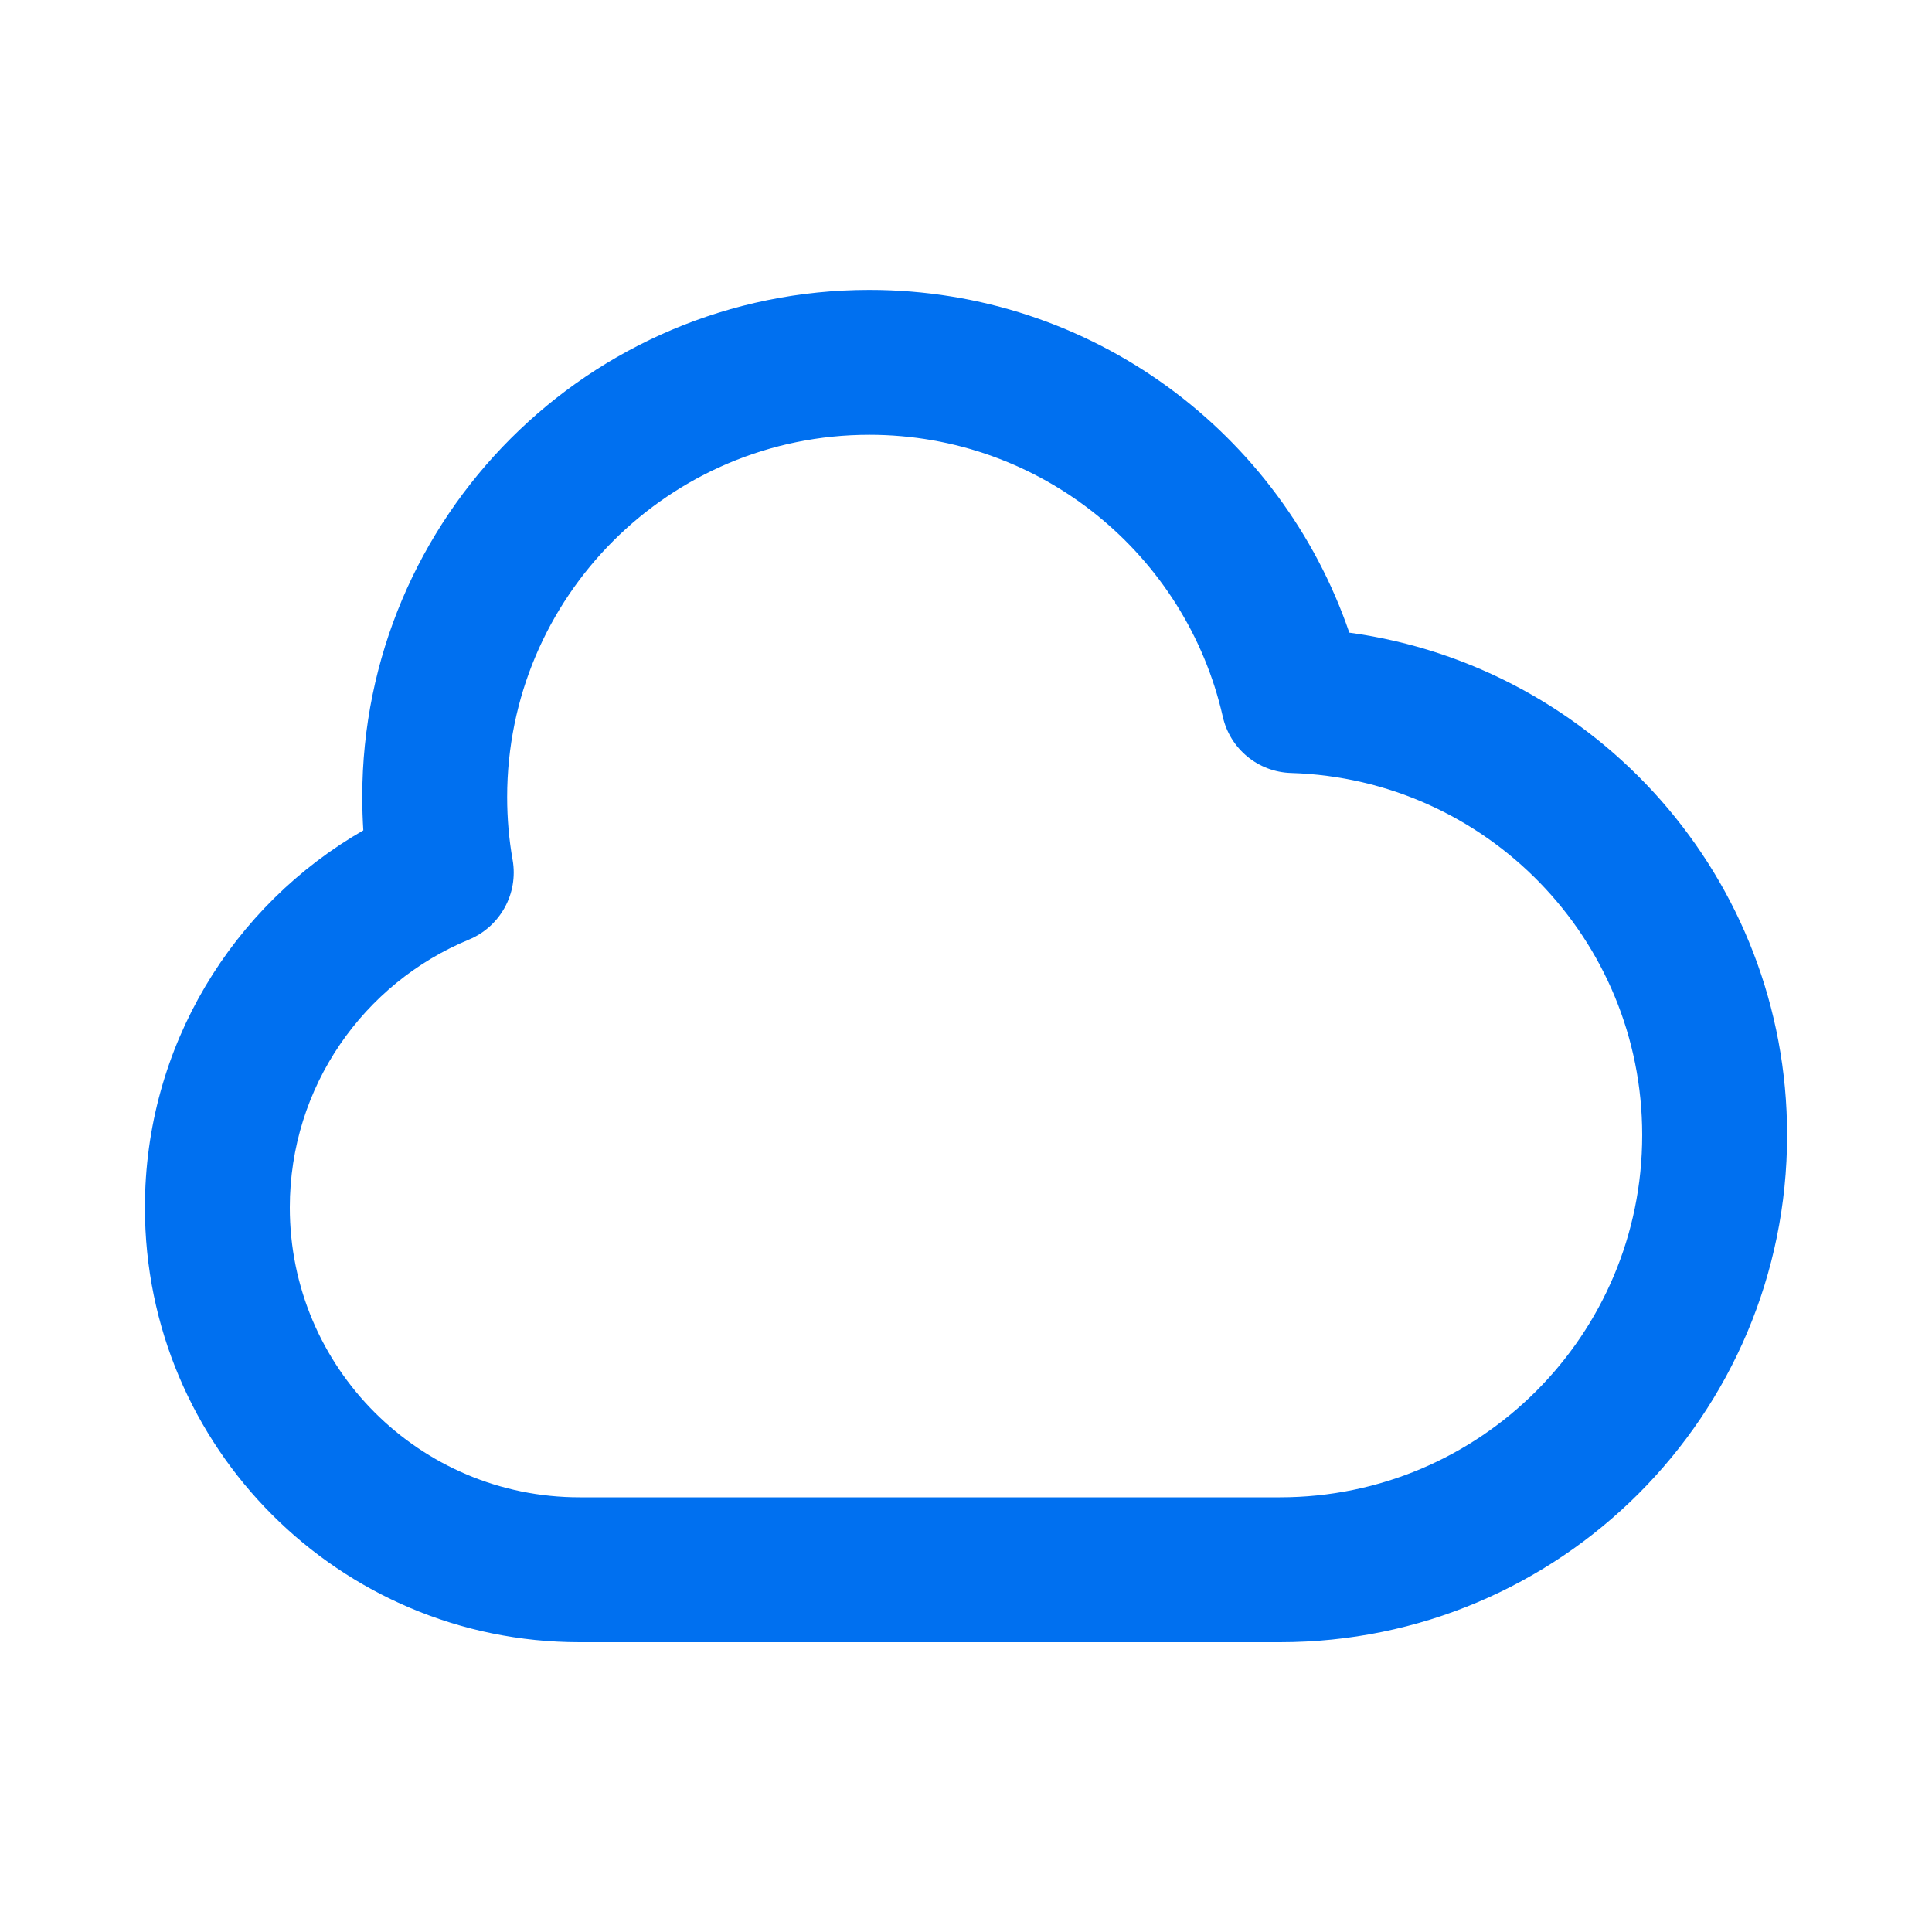 <svg width="20" height="20" viewBox="0 0 20 20" fill="none" xmlns="http://www.w3.org/2000/svg">
<path fill-rule="evenodd" clip-rule="evenodd" d="M9 4.501C6.929 4.501 5.25 6.18 5.25 8.251C5.25 8.474 5.269 8.692 5.307 8.904C5.367 9.25 5.179 9.592 4.854 9.727C3.765 10.177 3 11.25 3 12.5C3 14.157 4.343 15.5 6 15.5H13.25C15.321 15.5 17 13.821 17 11.75C17 9.718 15.383 8.064 13.366 8.002C13.024 7.992 12.733 7.752 12.658 7.418C12.279 5.748 10.784 4.501 9 4.501ZM3.75 8.251C3.75 5.351 6.101 3.001 9 3.001C11.305 3.001 13.261 4.485 13.968 6.549C16.528 6.9 18.5 9.094 18.5 11.75C18.5 14.65 16.149 17 13.25 17H6C3.515 17 1.5 14.985 1.5 12.5C1.5 10.829 2.411 9.372 3.761 8.596C3.754 8.482 3.75 8.367 3.75 8.251Z" fill="#0070F0"/>
</svg>
